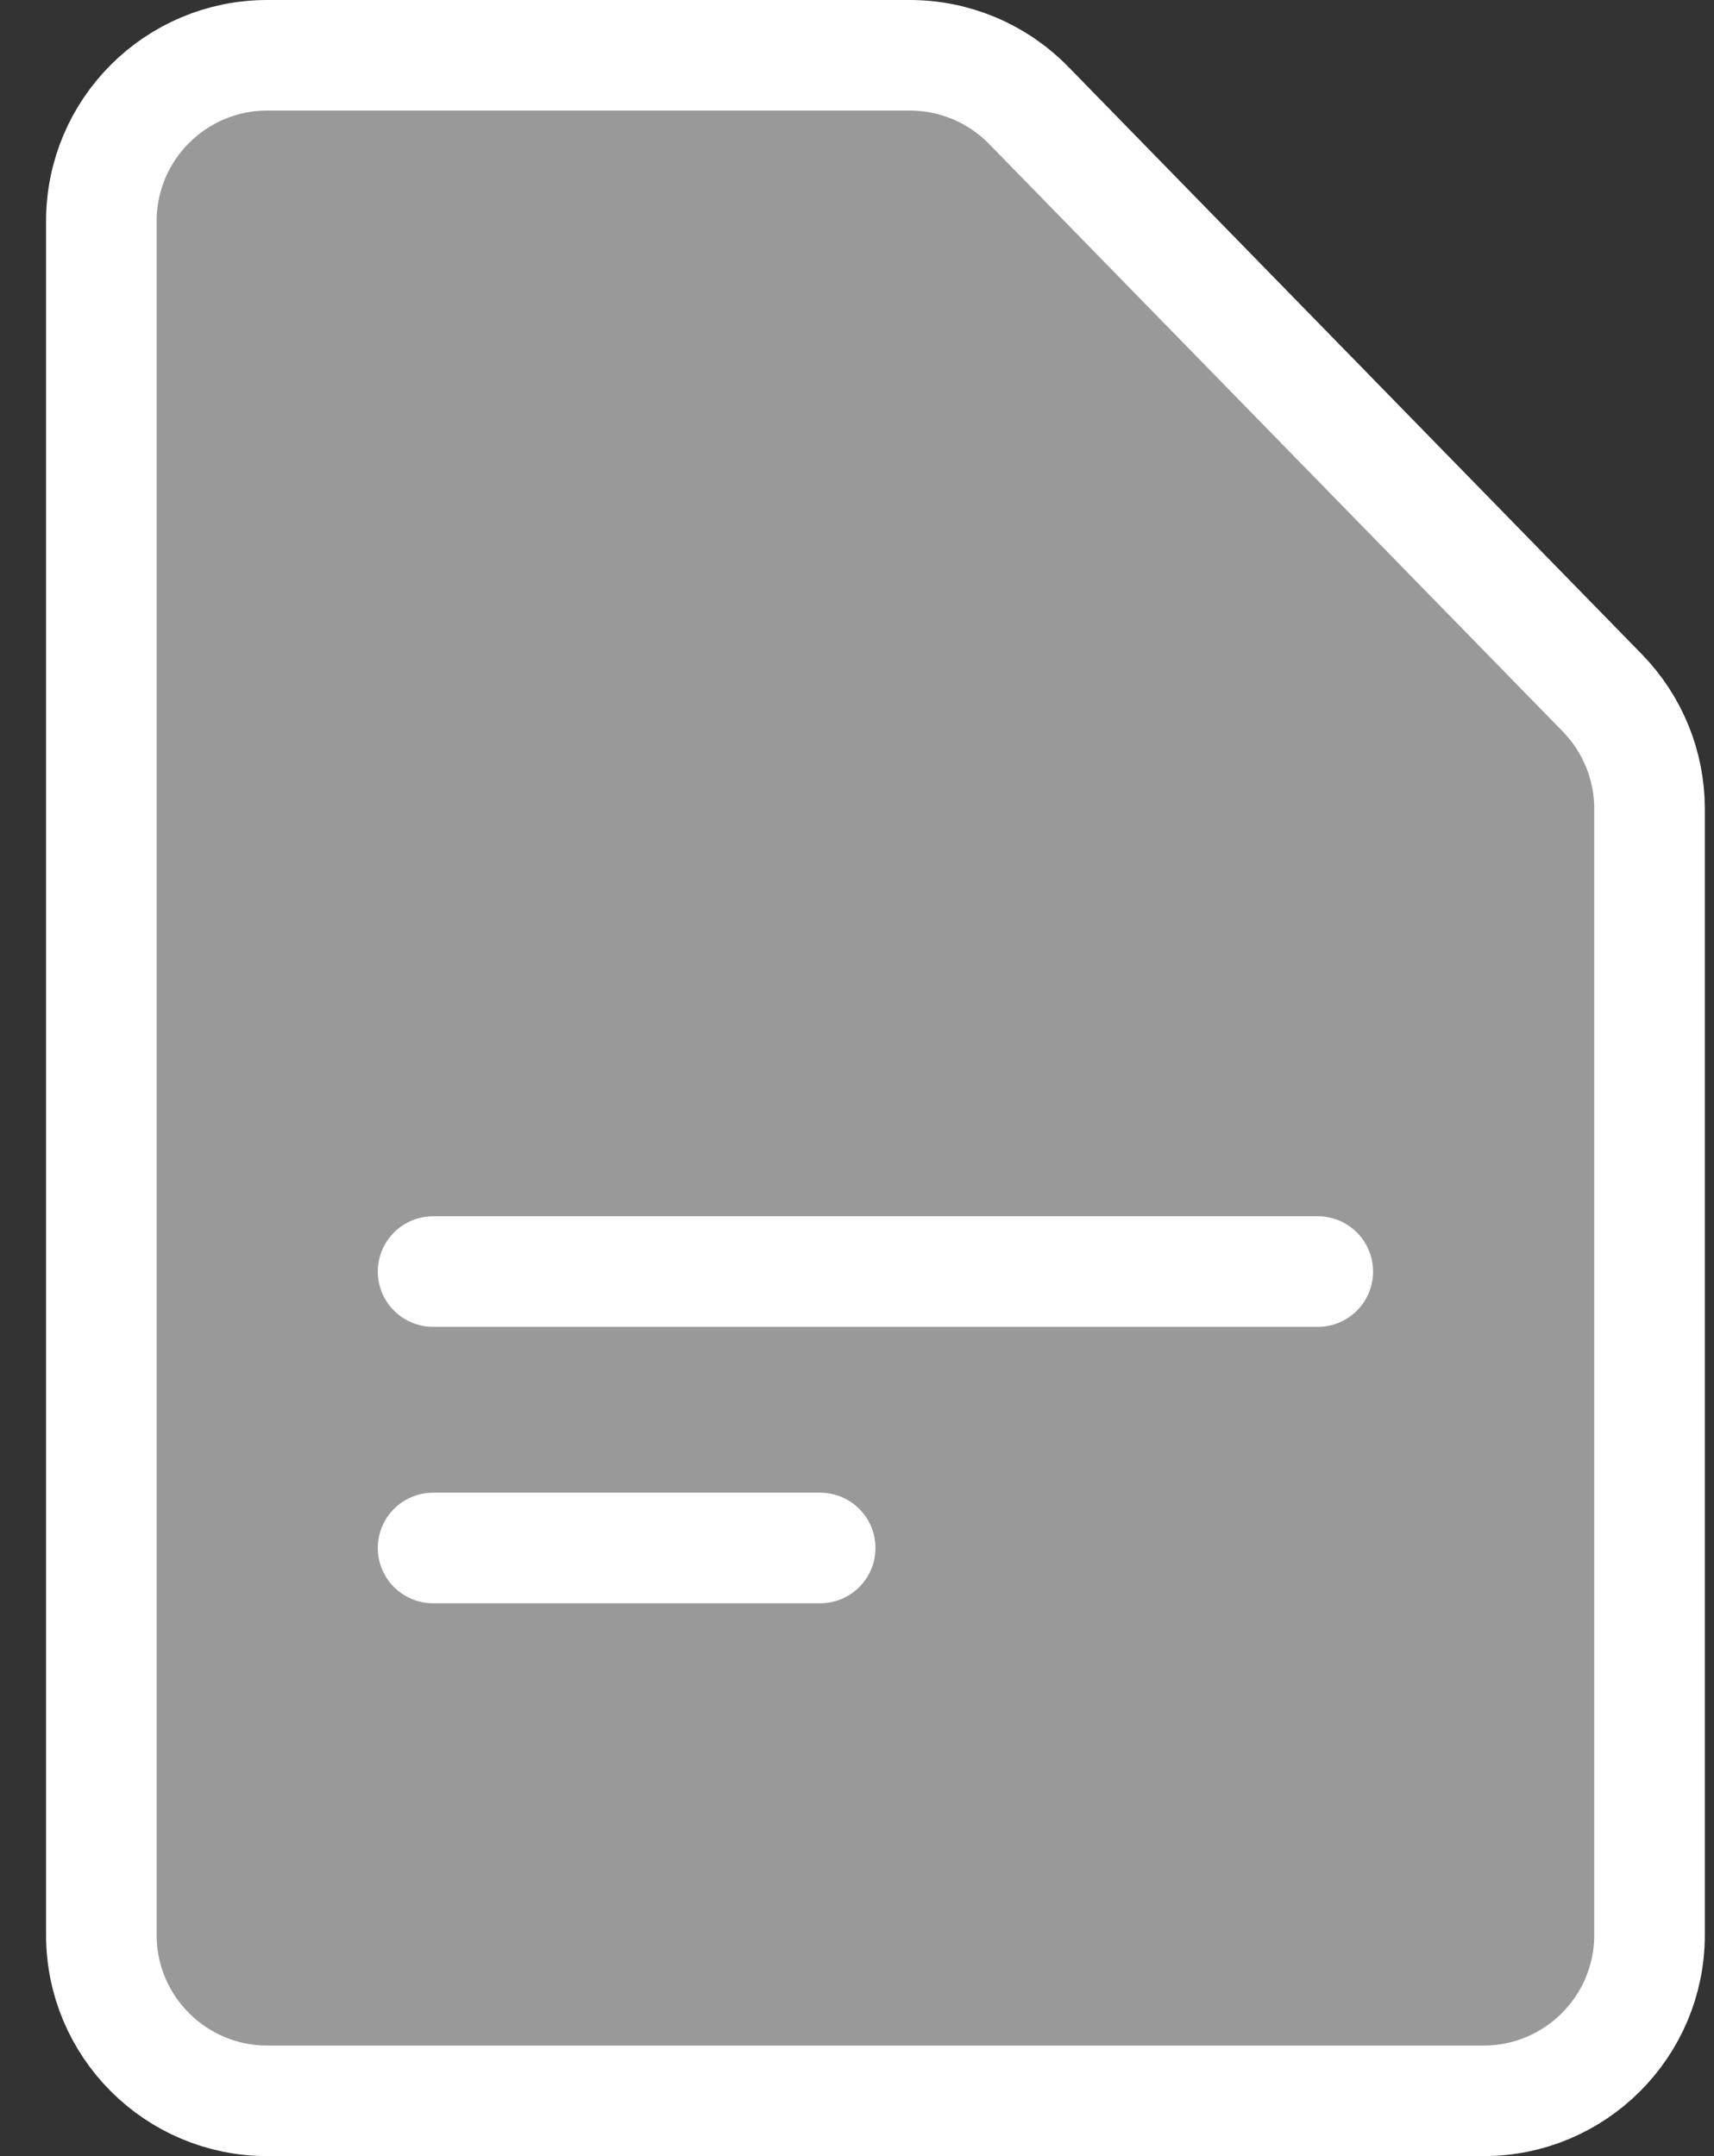 <svg width="31" height="39" viewBox="0 0 31 39" fill="none" xmlns="http://www.w3.org/2000/svg">
<rect x="0" y="0" width="31" height="39" fill="#333333" stroke="none"/>
<path d="M4.833 38C3.177 38 1.833 36.657 1.833 35V4C1.833 2.343 3.177 1 4.833 1H15.834H16.456C17.264 1 18.038 1.326 18.603 1.904L28.98 12.533C29.527 13.094 29.834 13.846 29.834 14.629V15.364V35C29.834 36.657 28.49 38 26.834 38H4.833Z" fill="white" fill-opacity="0.5" stroke="white" stroke-width="2" stroke-linejoin="round"/>
<line x1="7.833" y1="23" x2="23.834" y2="23" stroke="white" stroke-width="2" stroke-linecap="round"/>
<line x1="7.833" y1="28" x2="14.834" y2="28" stroke="white" stroke-width="2" stroke-linecap="round"/>
</svg>
